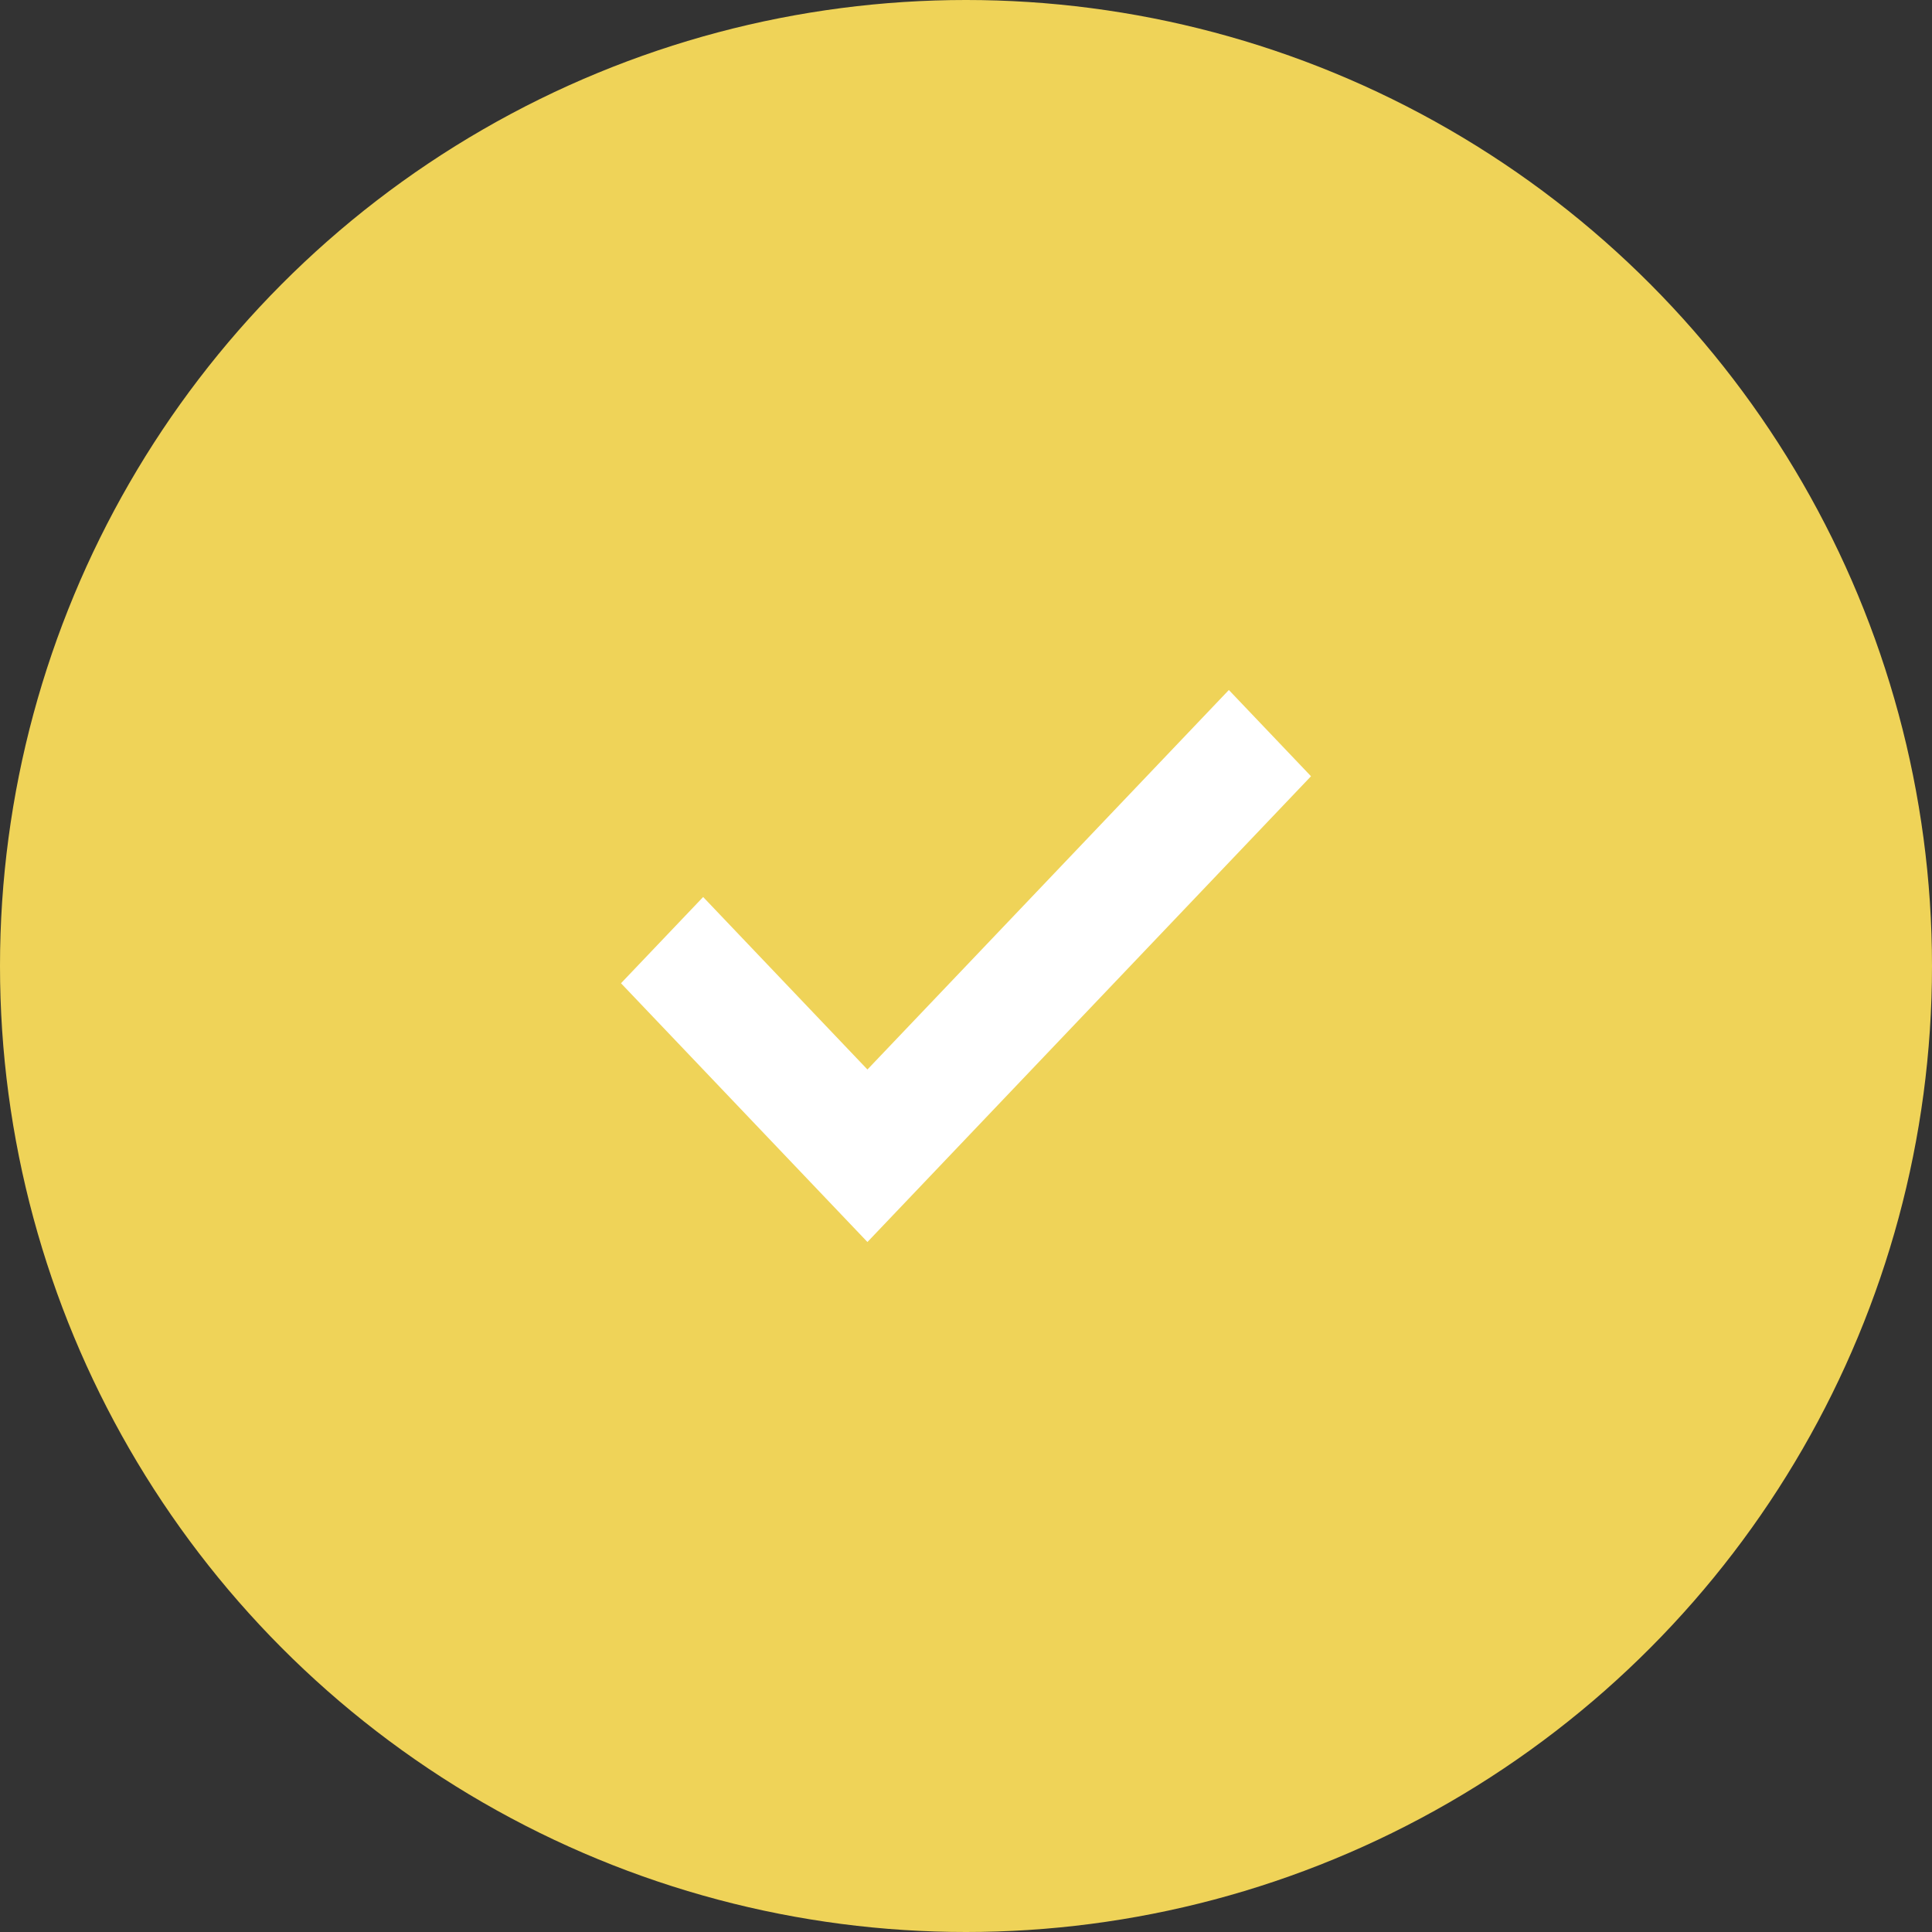 <?xml version="1.0" encoding="UTF-8"?>
<svg width="56px" height="56px" viewBox="0 0 56 56" version="1.1" xmlns="http://www.w3.org/2000/svg" xmlns:xlink="http://www.w3.org/1999/xlink">
    <rect x="0" y="0" width="56" height="56" fill="#333333" stroke="none"/>
    <!-- Generator: Sketch 55.1 (78136) - https://sketchapp.com -->
    <title>ICON</title>
    <desc>Created with Sketch.</desc>
    <g id="Page-1" stroke="none" stroke-width="1" fill="none" fill-rule="evenodd">
        <g id="Book-landing_v2" transform="translate(-253, -1225)">
            <g id="FEATURE" transform="translate(230, 1030)">
                <g id="1" transform="translate(0, 172)">
                    <g id="ICON" transform="translate(23, 23)">
                        <circle id="Oval" fill="#EFD358" cx="28" cy="28" r="28"></circle>
                        <g id="check-simple" transform="translate(18, 20)" fill="#FFFFFF">
                            <polygon id="Path" points="7.143 16 0 8.5 2.381 6 7.143 11 17.619 0 20 2.5"></polygon>
                        </g>
                    </g>
                </g>
            </g>
        </g>
    </g>
</svg>